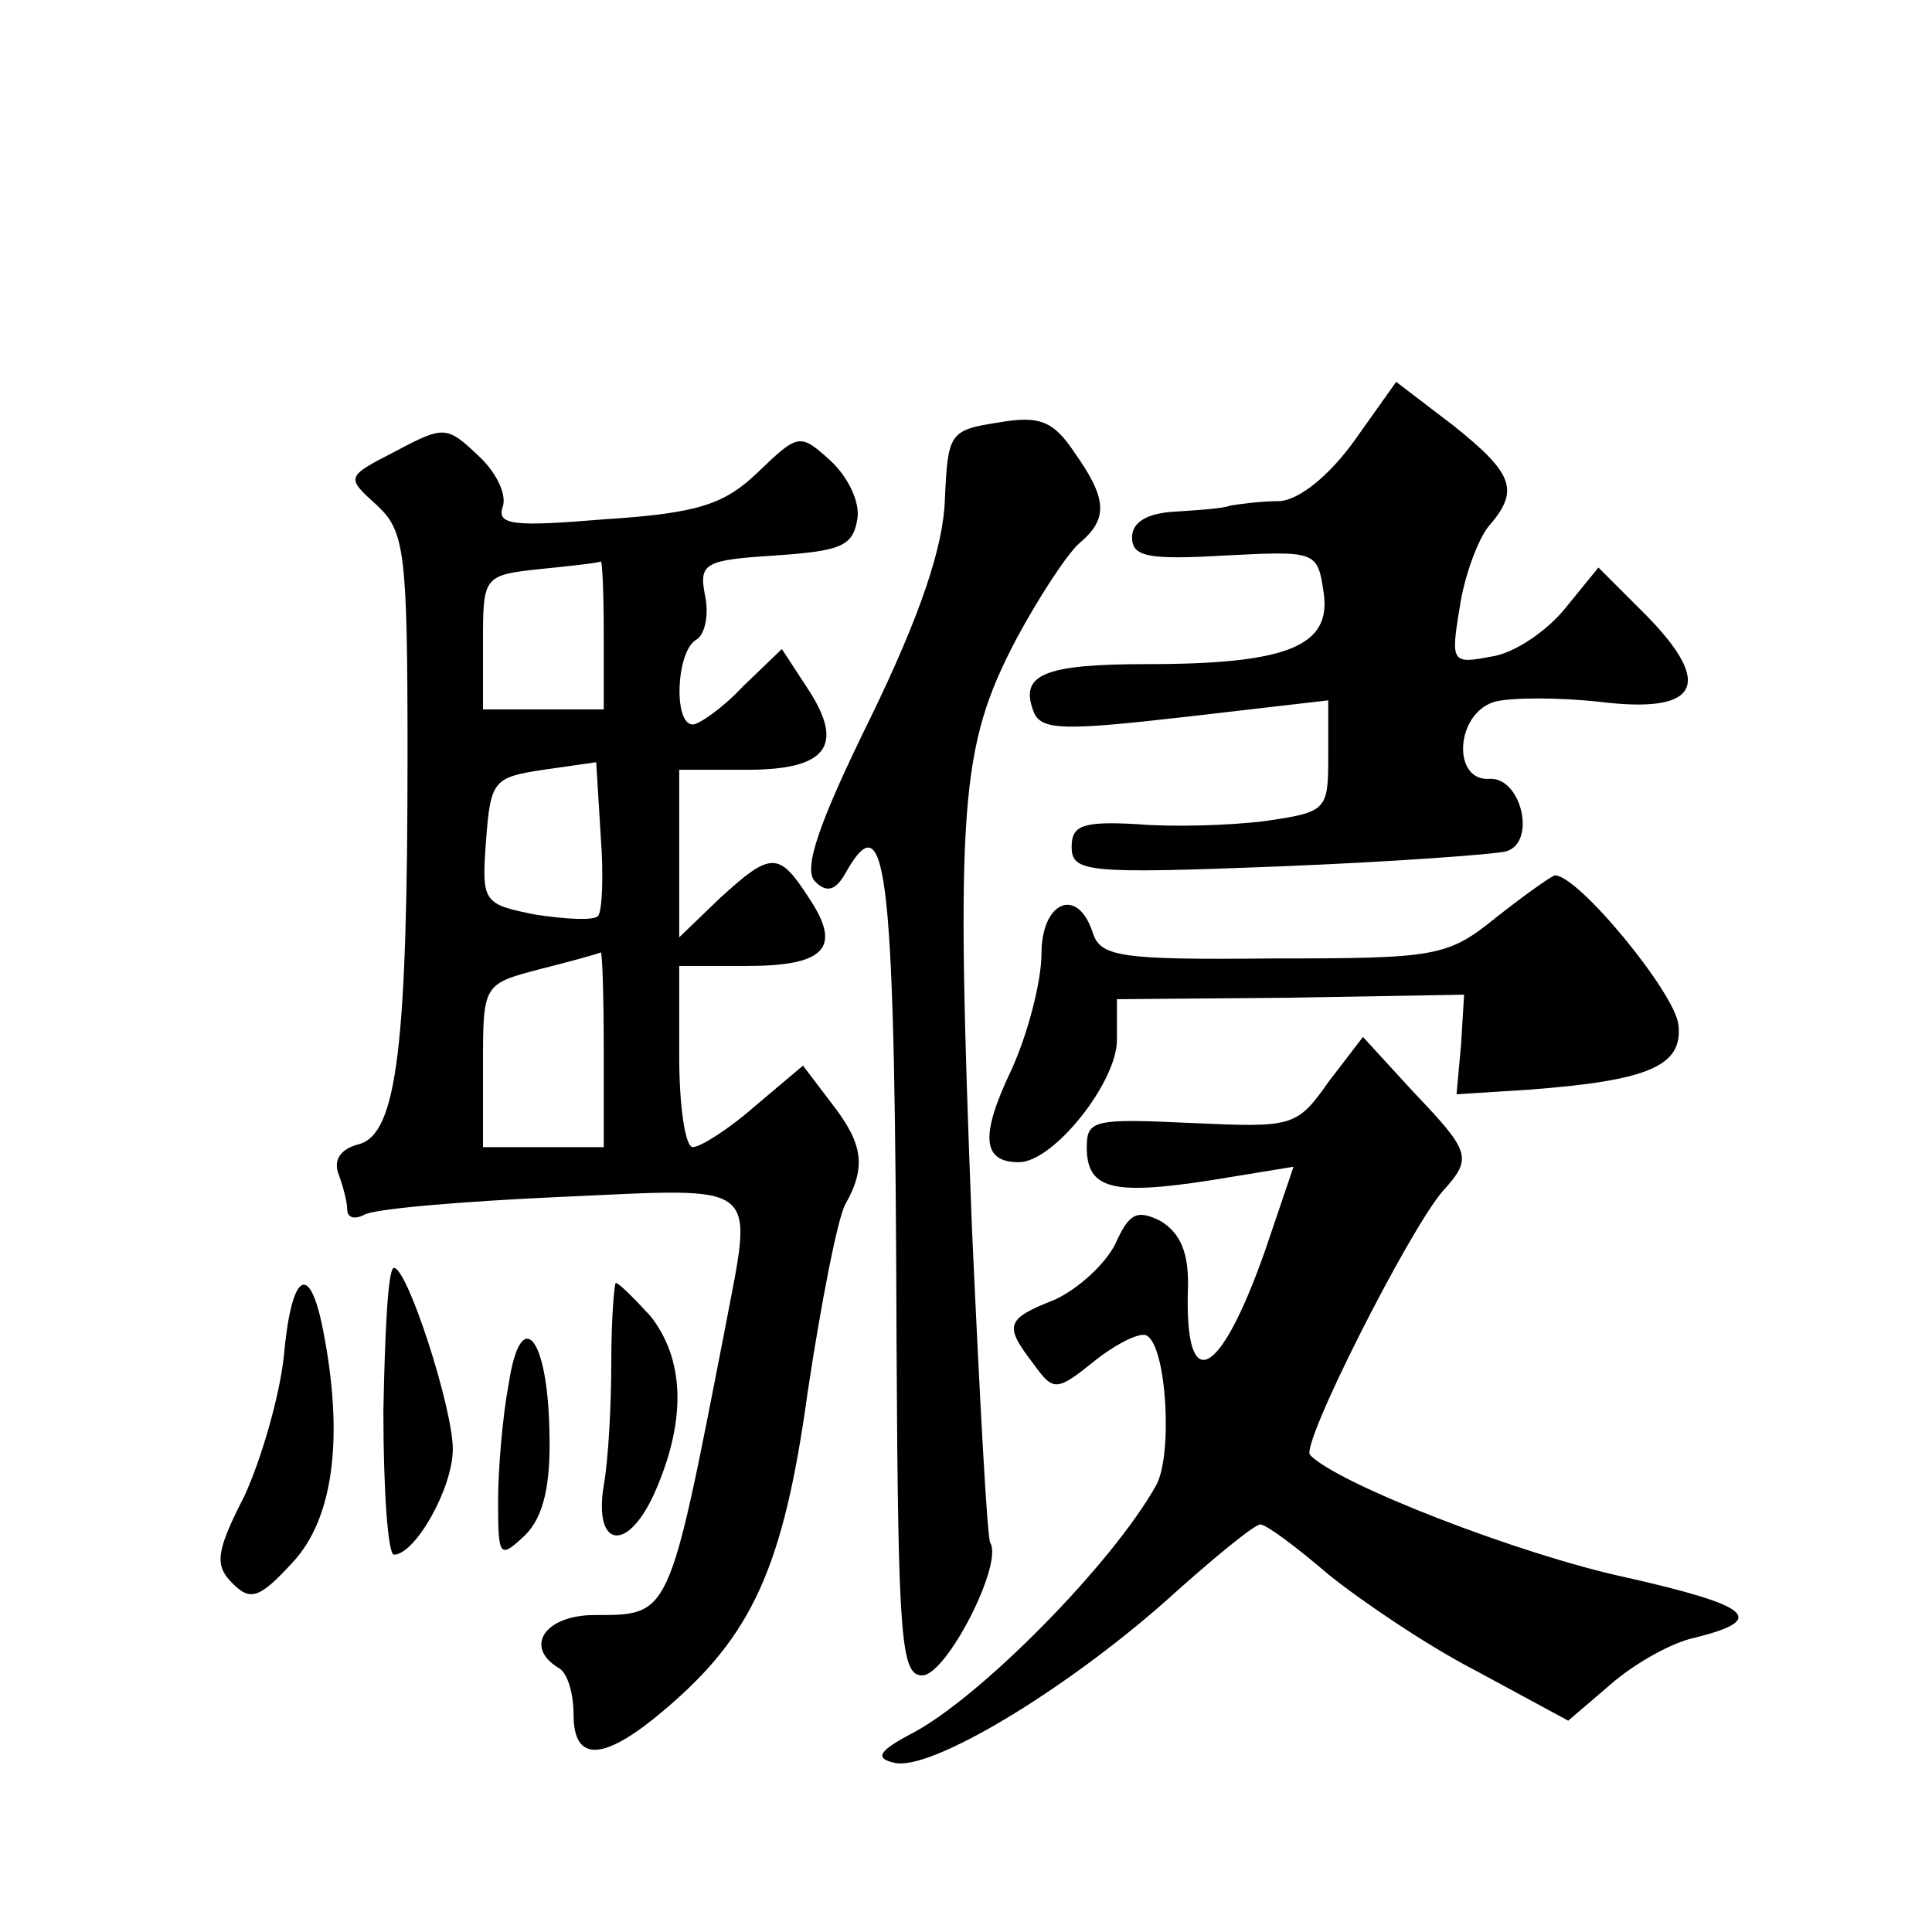 <?xml version="1.0" standalone="no"?>
<!DOCTYPE svg PUBLIC "-//W3C//DTD SVG 20010904//EN"
 "http://www.w3.org/TR/2001/REC-SVG-20010904/DTD/svg10.dtd">
<svg version="1.0" xmlns="http://www.w3.org/2000/svg"
 width="128pt" height="128pt" viewBox="0 0 128 128"
 preserveAspectRatio="xMidYMid meet">
<g transform="translate(0,128) scale(0.1,-0.1)"
fill="#0" stroke="none">
<path d="M898 989 c-17 -24 -37 -40 -50 -41 -13 0 -27 -2 -33 -3 -5 -2 -22 -3 -37
-4 -18 -1 -28 -7 -28 -17 0 -13 11 -15 62 -12 60 3 61 3 65 -25 5 -35 -24 -47 -117
-47 -69 0 -85 -7 -75 -32 5 -12 21 -12 100 -3 l95 11 0 -37 c0 -36 -1 -37 -42 -43
-24 -3 -62 -4 -85 -2 -36 2 -43 -1 -43 -15 0 -17 10 -18 138 -13 75 3 143 8 150
10 20 6 10 49 -11 48 -25 -2 -23 43 3 51 11 3 43 3 70 0 65 -8 76 11 31 57 l-32
32 -22 -27 c-12 -15 -34 -30 -49 -32 -26 -5 -27 -4 -21 32 3 21 12 45 19 54 21
24 17 35 -23 67 l-38 29 -27 -38z M661 1000 c-32 -5 -33 -7 -35 -51 -1 -31 -16
-76 -49 -144 -35 -71 -45 -101 -37 -109 8 -8 14 -6 21 7 27 47 32 -1 33 -315 1
-195 3 -218 17 -218 16 0 54 74 45 88 -2 4 -7 97 -12 207 -11 282 -8 320 29 391
15 28 34 57 42 64 19 16 19 29 -3 60 -14 21 -23 25 -51 20z M262 981 c-33 -17 -33
-17 -12 -36 18 -17 20 -30 20 -164 0 -194 -7 -252 -32 -259 -12 -3 -17 -10 -14
-19 3 -8 6 -19 6 -24 0 -6 5 -7 11 -4 5 4 64 9 130 12 136 6 128 12 109 -89 -37
-190 -36 -188 -86 -188 -33 0 -47 -21 -24 -35 6 -3 10 -17 10 -31 0 -32 20 -31
60 3 58 49 79 94 95 210 9 60 20 116 25 125 14 25 12 40 -9 67 l-19 25 -32 -27
c-17 -15 -36 -27 -41 -27 -5 0 -9 27 -9 60 l0 60 44 0 c53 0 64 12 42 45 -20 31
-25 31 -59 0 l-27 -26 0 56 0 55 45 0 c53 0 65 16 40 54 l-17 26 -26 -25 c-13 -14
-29 -25 -33 -25 -13 0 -11 48 2 56 6 3 9 17 6 30 -4 21 0 23 47 26 43 3 51 6 54
24 2 11 -6 28 -18 39 -20 18 -21 18 -48 -8 -22 -21 -39 -27 -101 -31 -60 -5 -72
-4 -68 8 3 8 -4 23 -16 34 -21 20 -23 20 -55 3z m138 -121 l0 -50 -40 0 -40 0 0
44 c0 44 0 45 38 49 20 2 38 4 40 5 1 1 2 -20 2 -48z m-4 -187 c-3 -3 -21 -2 -41
1 -35 7 -36 8 -33 49 3 40 5 42 38 47 l35 5 3 -49 c2 -26 1 -51 -2 -53z m4 -88
l0 -65 -40 0 -40 0 0 54 c0 54 0 54 38 64 20 5 38 10 40 11 1 1 2 -28 2 -64z M991
672 c-32 -26 -40 -27 -148 -27 -100 -1 -114 1 -119 17 -10 31 -34 21 -34 -14 0
-18 -9 -53 -20 -77 -21 -44 -19 -61 5 -61 23 0 65 53 65 81 l0 27 115 1 115 2 -2
-33 -3 -33 47 3 c81 6 103 16 100 43 -2 21 -67 100 -82 99 -3 -1 -20 -13 -39 -28z
M880 563 c-21 -30 -24 -30 -91 -27 -64 3 -69 2 -69 -16 0 -28 17 -32 82 -22 l55
9 -19 -56 c-30 -85 -53 -96 -51 -26 1 25 -5 38 -18 46 -16 8 -21 5 -30 -15 -7 -14
-25 -30 -40 -37 -33 -13 -34 -17 -14 -43 13 -18 15 -18 41 3 14 11 30 19 34 16
13 -8 17 -79 6 -99 -29 -52 -116 -140 -161 -164 -23 -12 -26 -17 -12 -20 24 -5
111 47 179 107 31 28 59 51 63 51 4 0 24 -15 45 -33 21 -17 65 -47 98 -64 l61 -33
28 24 c16 14 41 28 56 31 48 12 38 21 -46 40 -70 15 -191 62 -209 81 -7 6 66 150
88 175 20 22 18 26 -20 66 l-33 36 -23 -30z M254 345 c0 -52 3 -95 7 -95 14 0 39
44 39 70 0 27 -30 120 -39 120 -4 0 -6 -43 -7 -95z M188 381 c-3 -27 -15 -68 -26
-92 -19 -37 -20 -46 -8 -58 12 -12 18 -10 40 14 27 29 34 83 20 154 -9 46 -21 38
-26 -18z M405 378 c0 -29 -2 -66 -5 -82 -7 -43 17 -45 35 -2 20 47 18 86 -4 114
-11 12 -21 22 -23 22 -1 0 -3 -24 -3 -52z M337 363 c-4 -21 -7 -56 -7 -78 0 -37
1 -38 18 -22 12 12 17 33 16 68 -1 64 -19 85 -27 32z"/>
</g>
</svg>
